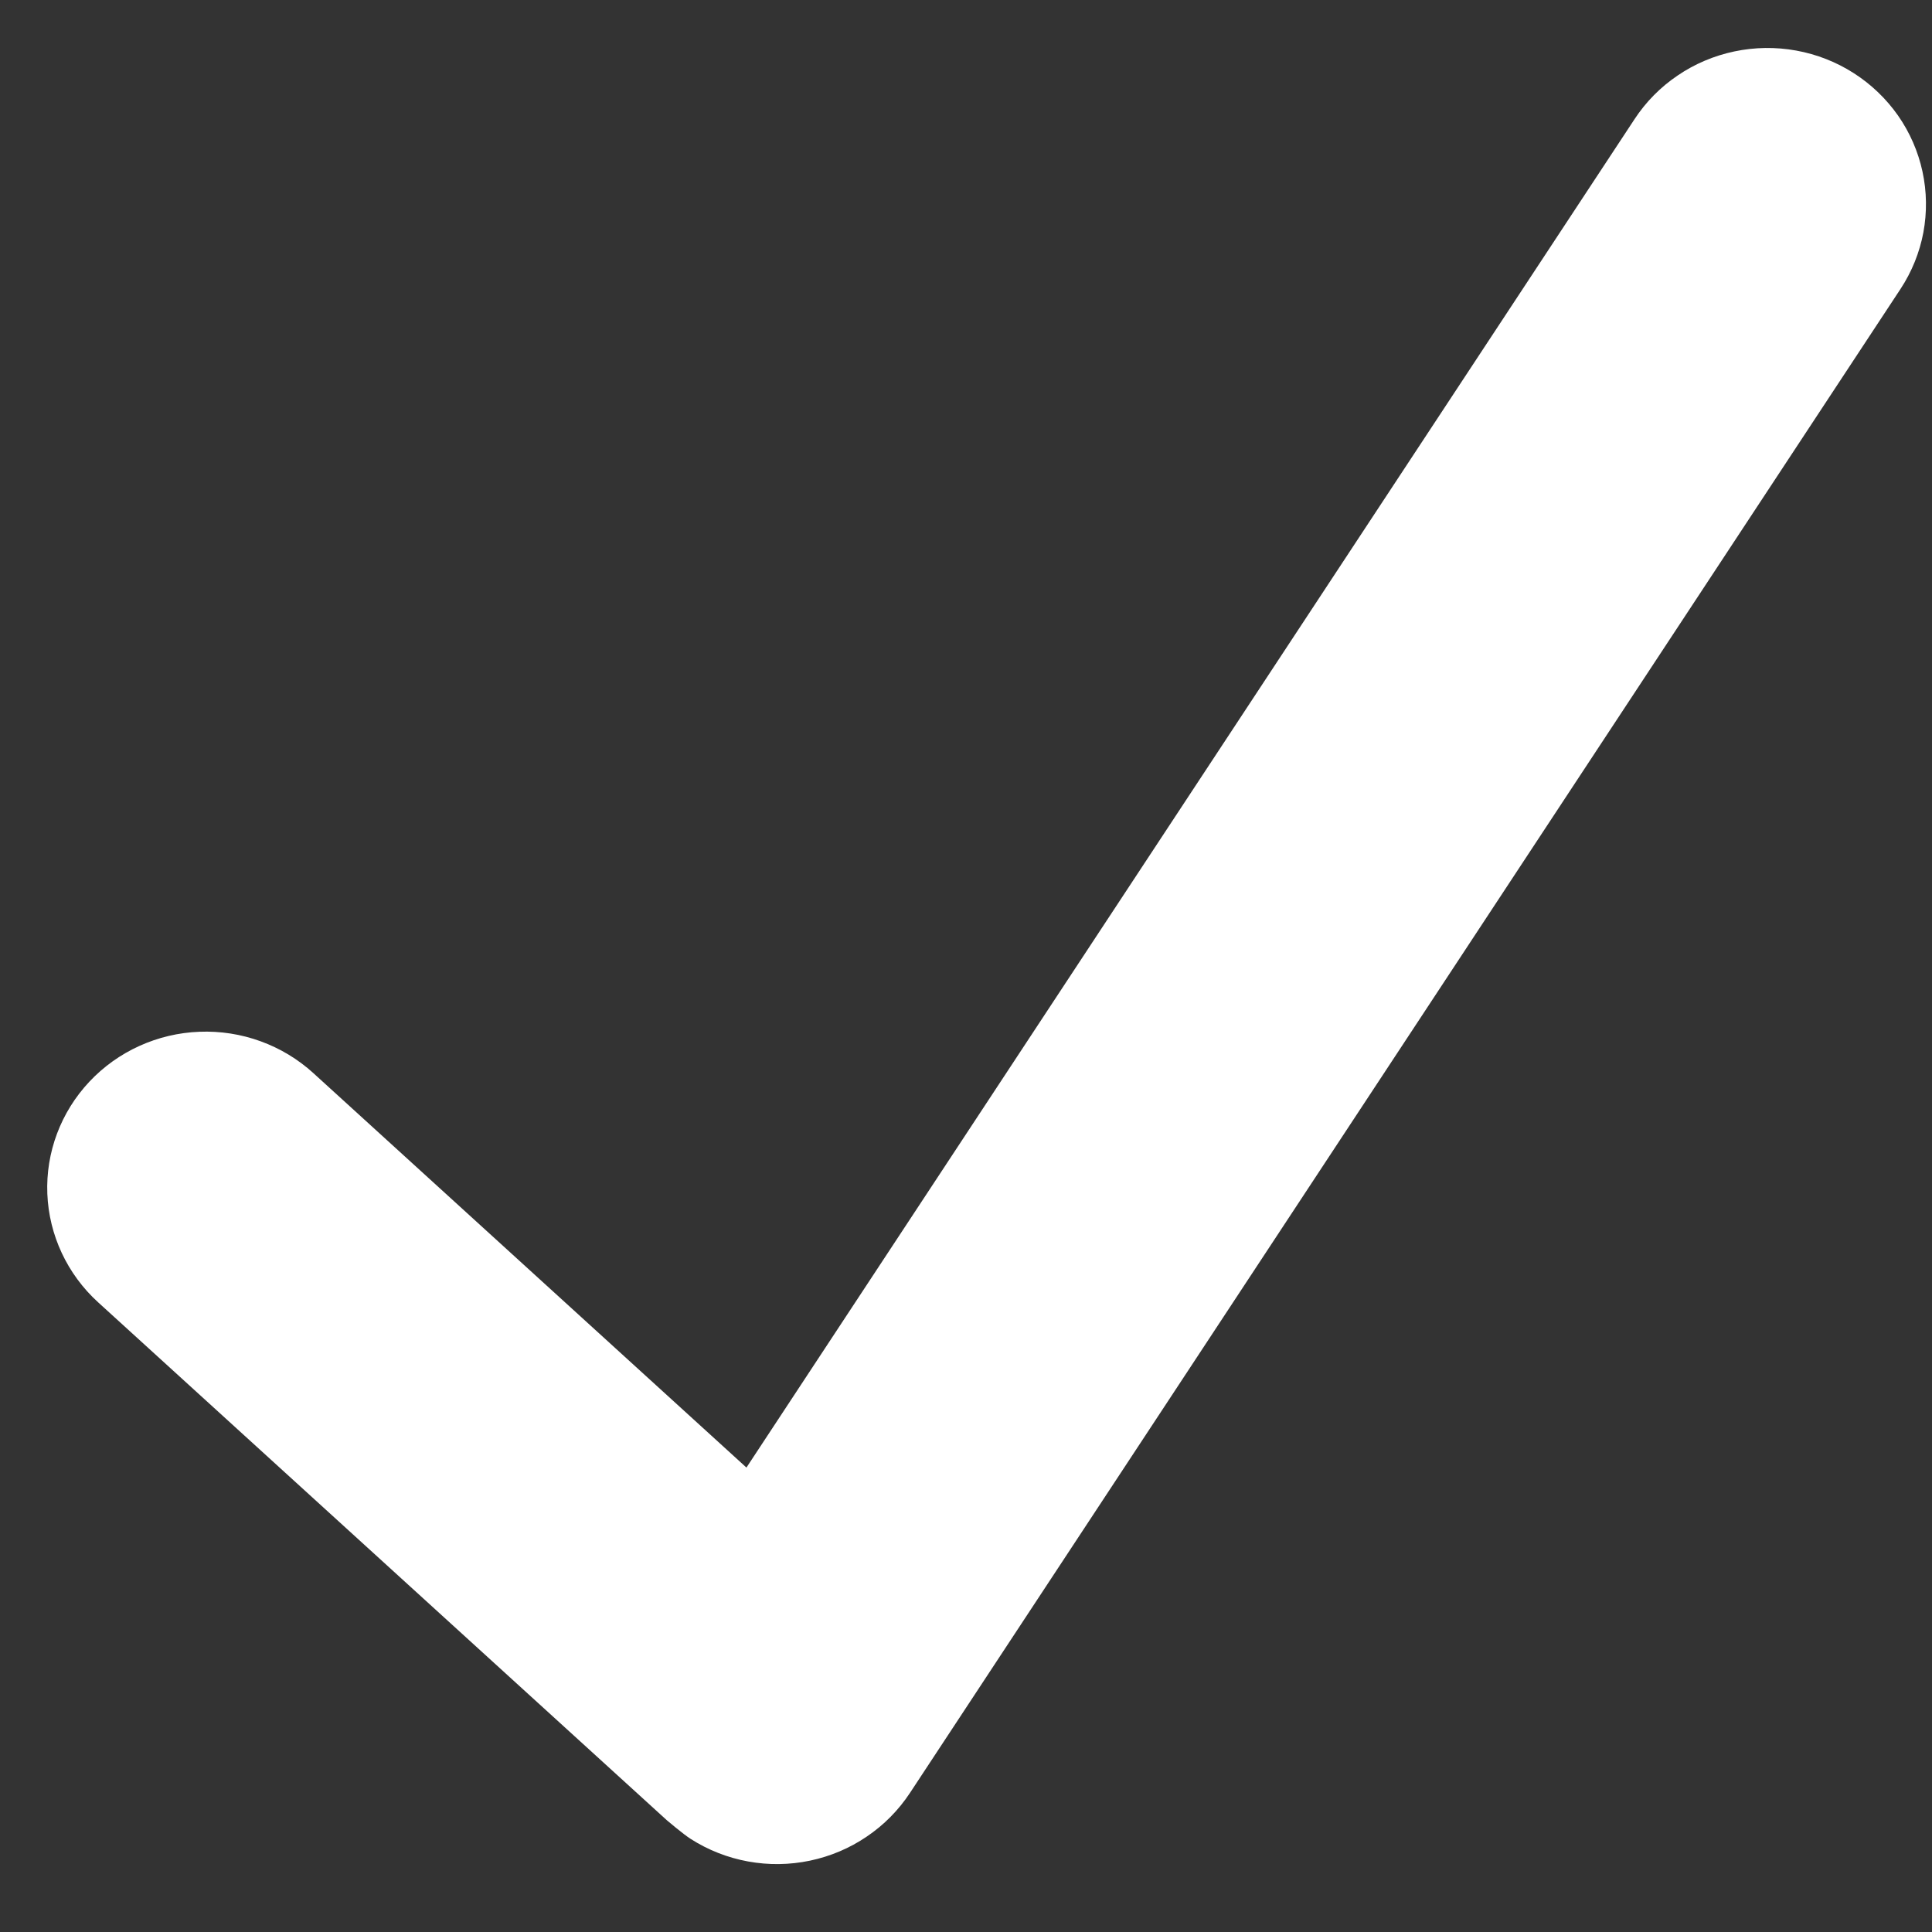 <?xml version="1.0" encoding="UTF-8"?> <svg xmlns="http://www.w3.org/2000/svg" width="28" height="28" viewBox="0 0 28 28" fill="none"><rect x="0" y="0" width="28" height="28" fill="#333333" stroke="none"/><path d="M26.866 1.06C26.613 0.898 26.33 0.787 26.033 0.733C25.737 0.679 25.432 0.683 25.137 0.745C24.842 0.807 24.562 0.925 24.314 1.094C24.065 1.262 23.853 1.477 23.689 1.727L10.818 21.269L4.541 15.552C4.319 15.35 4.06 15.194 3.777 15.091C3.494 14.988 3.193 14.941 2.891 14.953C2.283 14.976 1.708 15.237 1.295 15.677C0.881 16.118 0.662 16.702 0.686 17.302C0.71 17.901 0.975 18.467 1.422 18.874L9.664 26.38C9.664 26.38 9.9 26.581 10.01 26.651C10.263 26.813 10.546 26.924 10.843 26.978C11.139 27.032 11.444 27.028 11.739 26.966C12.034 26.904 12.314 26.786 12.562 26.617C12.811 26.449 13.023 26.234 13.188 25.984L27.543 4.189C27.707 3.94 27.82 3.661 27.875 3.369C27.929 3.077 27.925 2.777 27.862 2.486C27.799 2.196 27.679 1.92 27.508 1.675C27.337 1.431 27.119 1.222 26.866 1.06Z" fill="white"></path></svg> 